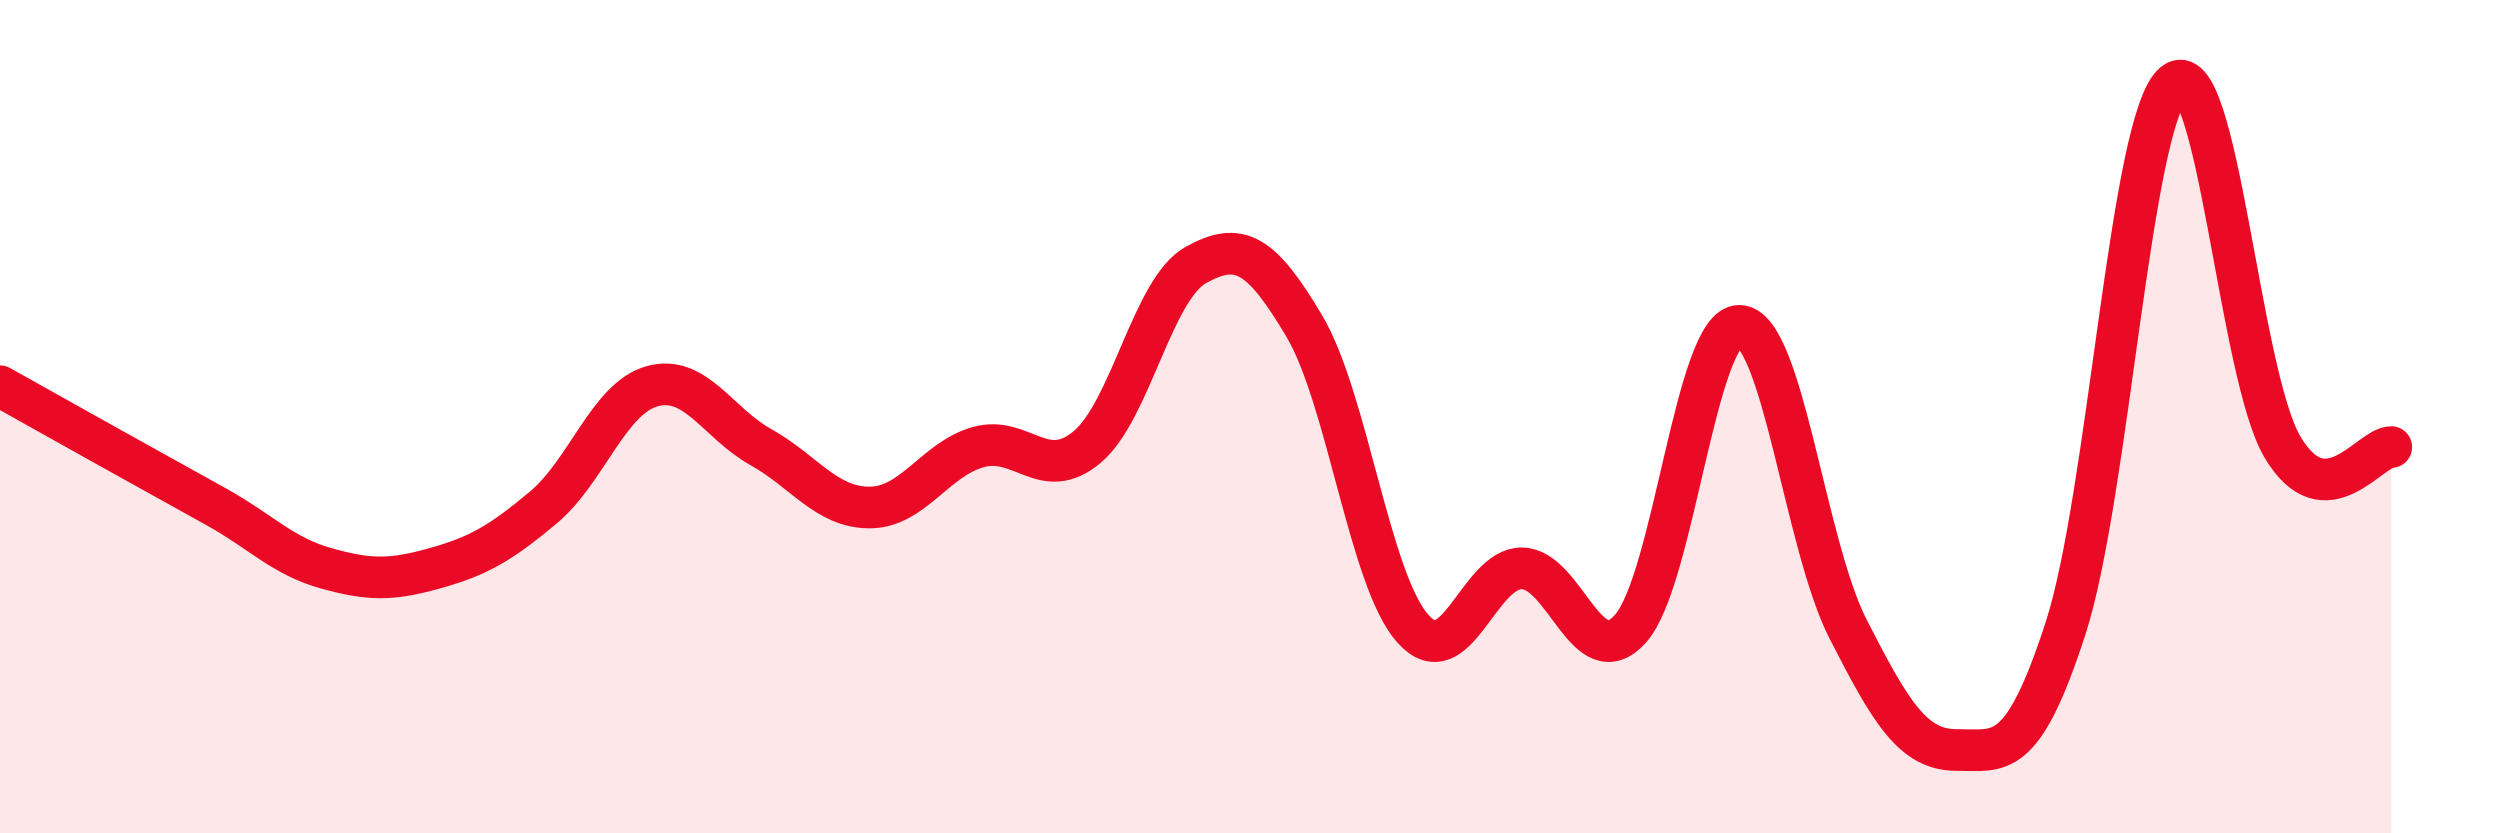
    <svg width="60" height="20" viewBox="0 0 60 20" xmlns="http://www.w3.org/2000/svg">
      <path
        d="M 0,9.27 C 0.52,9.56 1.57,10.15 2.61,10.73 C 3.65,11.31 4.18,11.6 5.22,12.18 C 6.26,12.76 6.79,13.35 7.83,13.64 C 8.87,13.93 9.39,13.93 10.43,13.64 C 11.47,13.35 12,13.05 13.04,12.18 C 14.08,11.31 14.61,9.56 15.65,9.27 C 16.69,8.98 17.22,10.15 18.26,10.73 C 19.3,11.31 19.83,12.18 20.87,12.18 C 21.91,12.18 22.44,11.02 23.48,10.73 C 24.52,10.44 25.05,11.6 26.09,10.73 C 27.13,9.86 27.66,6.94 28.7,6.36 C 29.74,5.78 30.26,6.07 31.3,7.82 C 32.34,9.57 32.87,13.93 33.91,15.09 C 34.95,16.25 35.48,13.64 36.52,13.64 C 37.56,13.64 38.09,16.25 39.13,15.09 C 40.17,13.93 40.7,7.82 41.74,7.82 C 42.78,7.82 43.31,13.05 44.35,15.09 C 45.39,17.13 45.92,18 46.96,18 C 48,18 48.53,18.29 49.57,15.09 C 50.61,11.89 51.13,2.87 52.17,2 C 53.21,1.13 53.74,8.98 54.78,10.73 C 55.82,12.48 56.87,10.73 57.39,10.73L57.39 20L0 20Z"
        fill="#EB0A25"
        opacity="0.1"
        stroke-linecap="round"
        stroke-linejoin="round"
      />
      <path
        d="M 0,9.27 C 0.52,9.56 1.57,10.15 2.61,10.73 C 3.65,11.31 4.18,11.6 5.22,12.18 C 6.26,12.76 6.79,13.35 7.83,13.64 C 8.87,13.93 9.39,13.93 10.43,13.64 C 11.47,13.35 12,13.05 13.04,12.18 C 14.08,11.31 14.61,9.56 15.65,9.27 C 16.69,8.98 17.22,10.15 18.26,10.73 C 19.3,11.31 19.83,12.18 20.87,12.18 C 21.91,12.18 22.44,11.02 23.48,10.73 C 24.52,10.44 25.05,11.6 26.09,10.73 C 27.13,9.86 27.66,6.94 28.7,6.36 C 29.74,5.78 30.26,6.07 31.3,7.82 C 32.34,9.57 32.87,13.93 33.91,15.09 C 34.95,16.25 35.48,13.64 36.52,13.64 C 37.56,13.64 38.09,16.25 39.13,15.09 C 40.17,13.93 40.7,7.82 41.74,7.82 C 42.78,7.82 43.31,13.05 44.35,15.09 C 45.39,17.13 45.92,18 46.96,18 C 48,18 48.53,18.29 49.57,15.09 C 50.61,11.89 51.13,2.87 52.17,2 C 53.21,1.13 53.74,8.98 54.78,10.73 C 55.82,12.48 56.87,10.73 57.39,10.73"
        stroke="#EB0A25"
        stroke-width="1"
        fill="none"
        stroke-linecap="round"
        stroke-linejoin="round"
      />
    </svg>
  